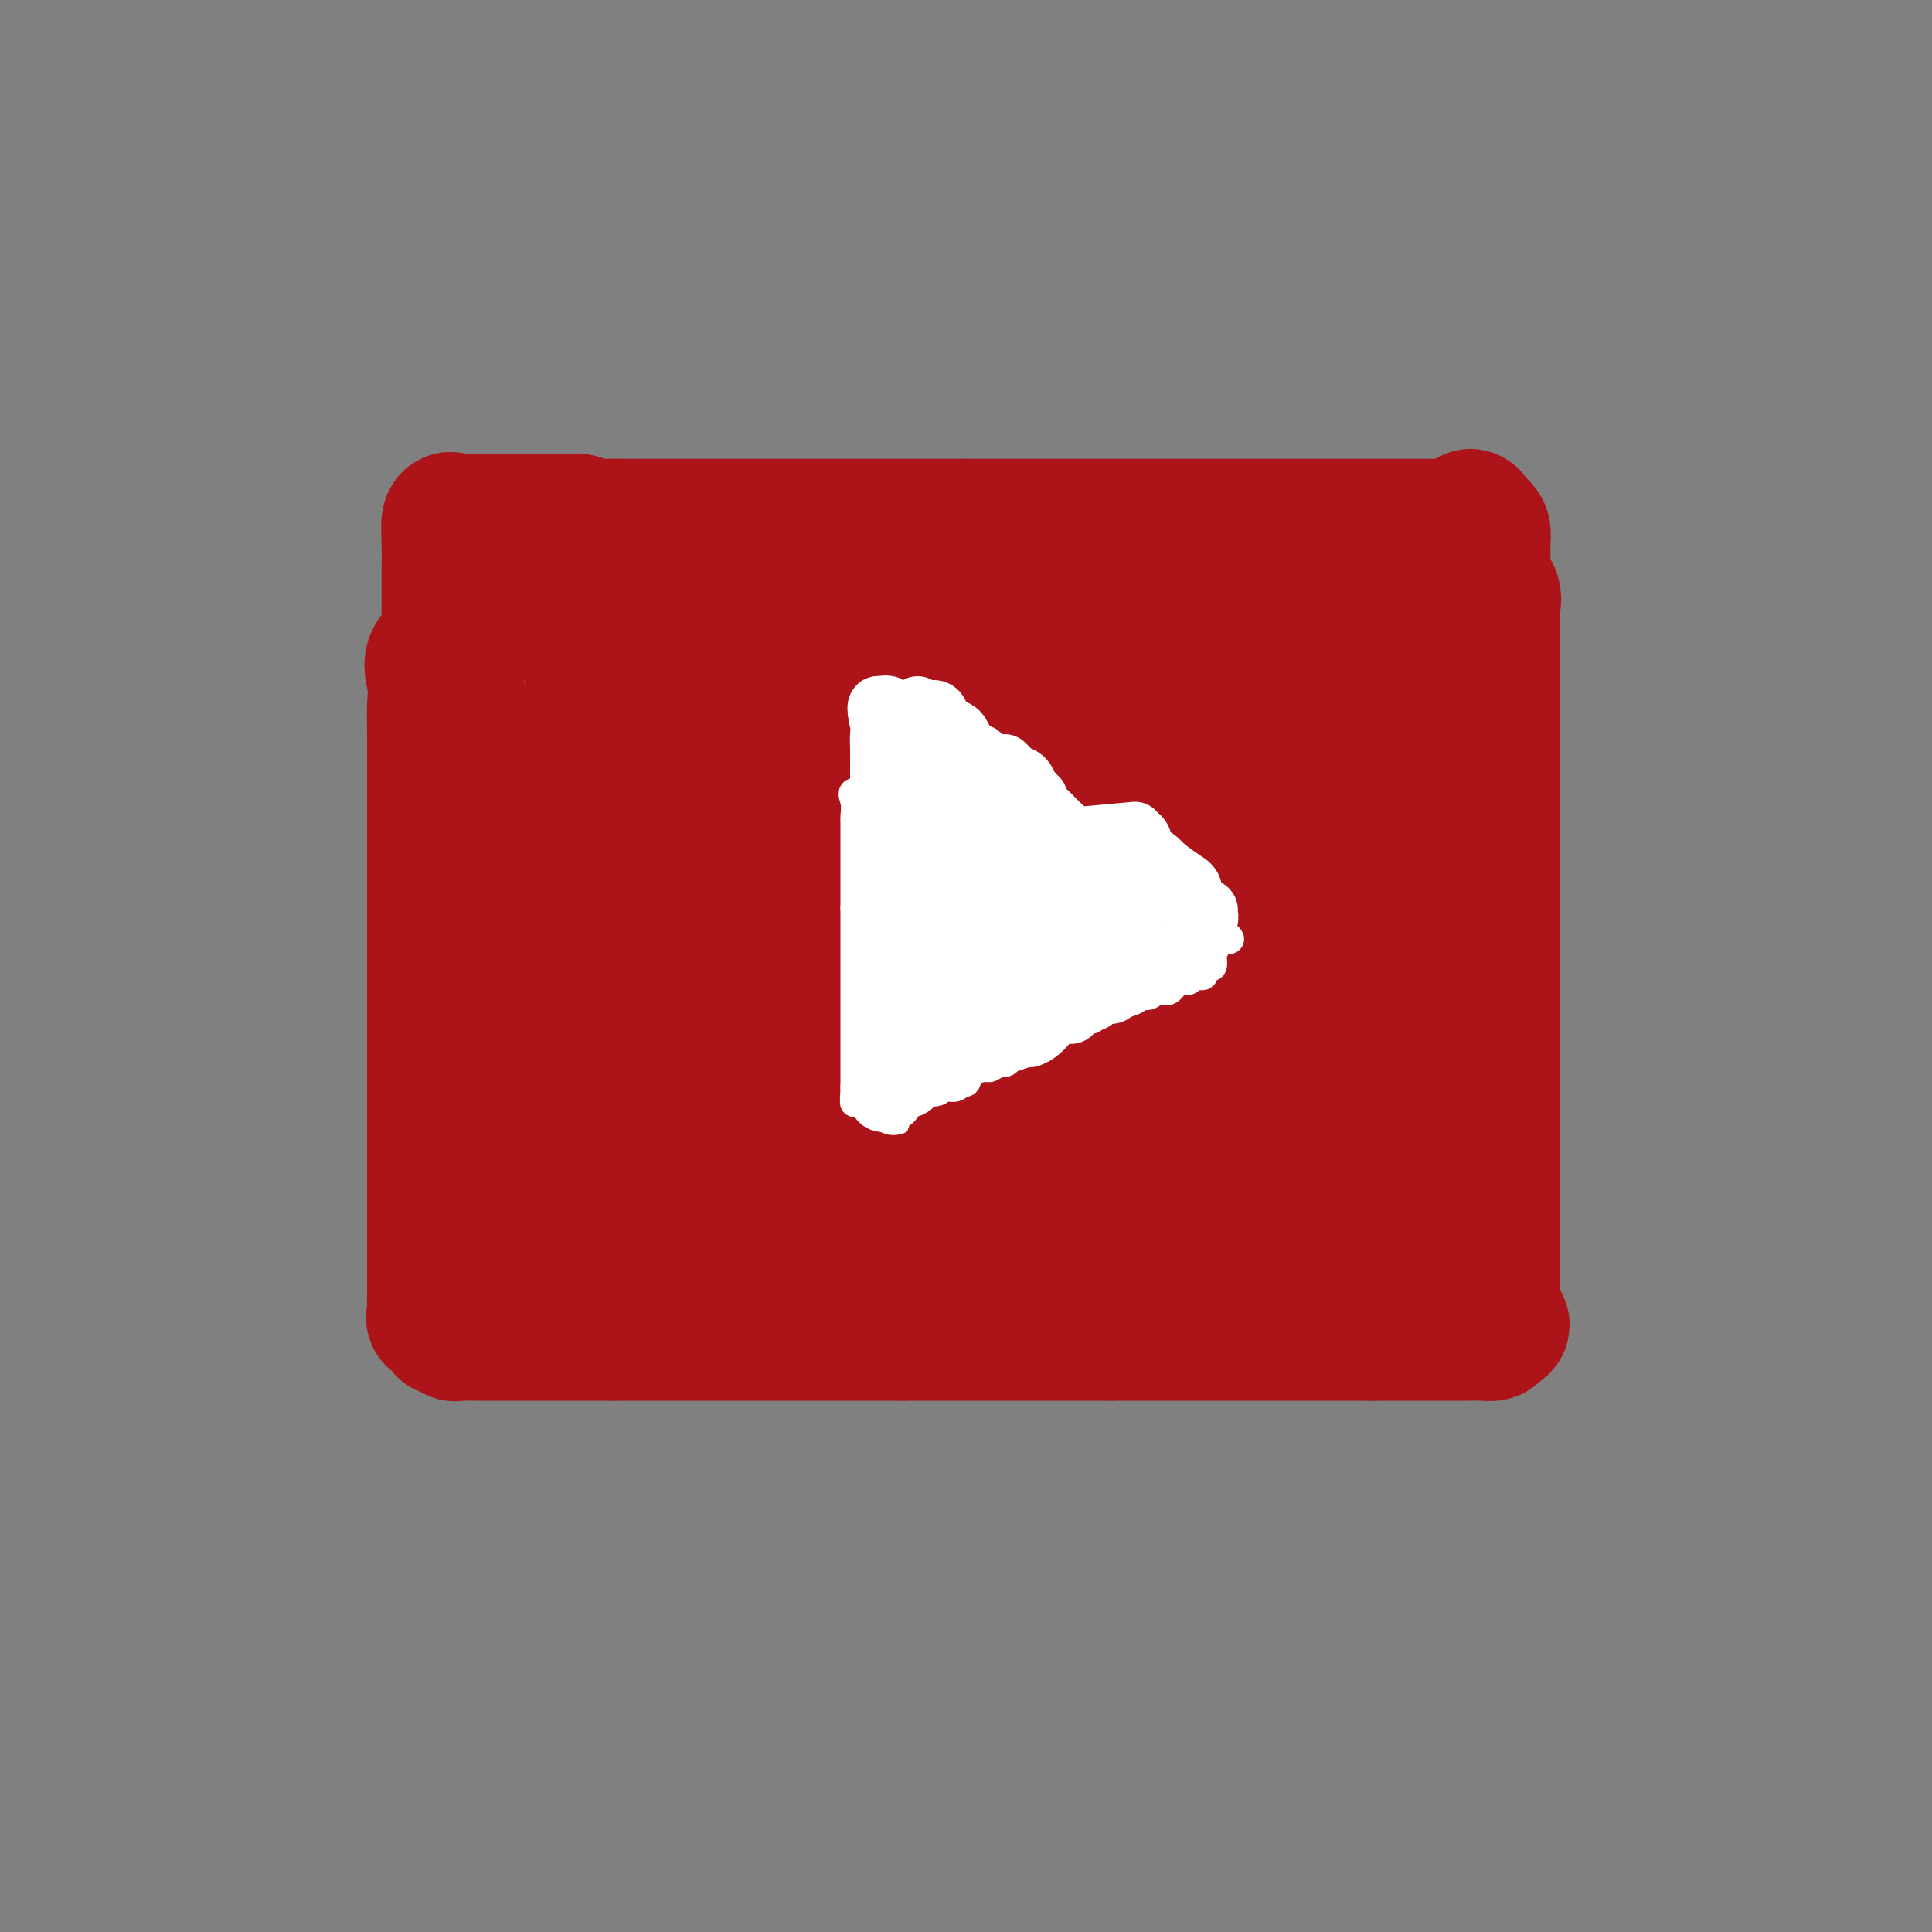 <svg viewBox='0 0 400 400' version='1.1' xmlns='http://www.w3.org/2000/svg' xmlns:xlink='http://www.w3.org/1999/xlink'><rect x="0" y="0" width="400" height="400" fill="#808080" stroke="none"/><g fill='none' stroke='#AD1419' stroke-width='28' stroke-linecap='round' stroke-linejoin='round'><path d='M97,133c-2.959,0.818 -5.917,1.635 -7,3c-1.083,1.365 -0.290,3.277 0,5c0.290,1.723 0.078,3.256 0,5c-0.078,1.744 -0.021,3.698 0,6c0.021,2.302 0.006,4.953 0,7c-0.006,2.047 -0.001,3.490 0,5c0.001,1.510 0.000,3.085 0,5c-0.000,1.915 -0.000,4.169 0,6c0.000,1.831 0.000,3.239 0,5c-0.000,1.761 -0.000,3.877 0,6c0.000,2.123 0.000,4.255 0,6c-0.000,1.745 -0.000,3.103 0,5c0.000,1.897 0.000,4.332 0,6c-0.000,1.668 -0.000,2.570 0,4c0.000,1.430 0.000,3.387 0,5c-0.000,1.613 -0.000,2.881 0,4c0.000,1.119 0.000,2.089 0,3c-0.000,0.911 -0.000,1.763 0,3c0.000,1.237 0.000,2.857 0,4c-0.000,1.143 -0.000,1.808 0,3c0.000,1.192 0.000,2.912 0,4c-0.000,1.088 -0.000,1.544 0,2'/><path d='M90,235c0.000,15.791 0.000,5.770 0,3c-0.000,-2.770 -0.000,1.712 0,4c0.000,2.288 0.000,2.384 0,3c-0.000,0.616 -0.000,1.753 0,3c0.000,1.247 0.000,2.602 0,4c-0.000,1.398 -0.000,2.837 0,4c0.000,1.163 0.000,2.050 0,3c-0.000,0.950 -0.000,1.964 0,3c0.000,1.036 0.001,2.094 0,3c-0.001,0.906 -0.002,1.659 0,2c0.002,0.341 0.008,0.271 0,1c-0.008,0.729 -0.031,2.256 0,3c0.031,0.744 0.116,0.706 0,1c-0.116,0.294 -0.434,0.920 0,1c0.434,0.080 1.620,-0.385 2,0c0.380,0.385 -0.047,1.620 0,2c0.047,0.380 0.569,-0.094 1,0c0.431,0.094 0.770,0.757 1,1c0.230,0.243 0.349,0.065 1,0c0.651,-0.065 1.832,-0.017 3,0c1.168,0.017 2.322,0.005 4,0c1.678,-0.005 3.882,-0.001 5,0c1.118,0.001 1.152,0.000 2,0c0.848,-0.000 2.510,-0.000 4,0c1.490,0.000 2.808,0.000 4,0c1.192,-0.000 2.258,-0.000 3,0c0.742,0.000 1.161,0.000 2,0c0.839,-0.000 2.097,-0.000 3,0c0.903,0.000 1.452,0.000 2,0'/><path d='M127,276c5.520,0.000 2.821,0.000 2,0c-0.821,0.000 0.237,0.000 1,0c0.763,0.000 1.229,0.000 2,0c0.771,0.000 1.845,0.000 3,0c1.155,0.000 2.391,0.000 3,0c0.609,-0.000 0.590,0.000 1,0c0.410,0.000 1.249,0.000 2,0c0.751,0.000 1.412,0.000 2,0c0.588,0.000 1.101,0.000 2,0c0.899,0.000 2.183,0.000 3,0c0.817,0.000 1.167,0.000 2,0c0.833,0.000 2.150,0.000 3,0c0.850,0.000 1.234,-0.000 2,0c0.766,0.000 1.914,0.000 3,0c1.086,0.000 2.111,0.000 3,0c0.889,0.000 1.643,0.000 2,0c0.357,0.000 0.317,0.000 1,0c0.683,0.000 2.088,0.000 3,0c0.912,0.000 1.329,0.000 2,0c0.671,0.000 1.595,0.000 2,0c0.405,0.000 0.293,0.000 1,0c0.707,0.000 2.235,0.000 3,0c0.765,0.000 0.769,0.000 1,0c0.231,0.000 0.691,0.000 1,0c0.309,0.000 0.468,0.000 1,0c0.532,0.000 1.437,0.000 2,0c0.563,0.000 0.783,0.000 1,0c0.217,0.000 0.429,0.000 1,0c0.571,0.000 1.500,0.000 2,0c0.500,0.000 0.571,0.000 1,0c0.429,0.000 1.214,0.000 2,0'/><path d='M187,276c9.688,0.000 3.909,0.000 2,0c-1.909,0.000 0.052,0.000 1,0c0.948,0.000 0.883,0.000 1,0c0.117,0.000 0.416,0.000 1,0c0.584,0.000 1.452,0.000 2,0c0.548,-0.000 0.777,0.000 1,0c0.223,0.000 0.440,0.000 1,0c0.560,0.000 1.463,0.000 2,0c0.537,0.000 0.707,0.000 1,0c0.293,0.000 0.707,0.000 1,0c0.293,0.000 0.463,0.000 1,0c0.537,0.000 1.439,0.000 2,0c0.561,0.000 0.781,-0.000 1,0c0.219,0.000 0.438,0.000 1,0c0.562,0.000 1.467,0.000 2,0c0.533,0.000 0.692,0.000 1,0c0.308,0.000 0.763,0.000 1,0c0.237,0.000 0.257,0.000 1,0c0.743,0.000 2.210,0.000 3,0c0.790,0.000 0.902,0.000 1,0c0.098,0.000 0.181,0.000 1,0c0.819,0.000 2.373,0.000 3,0c0.627,0.000 0.328,0.000 1,0c0.672,0.000 2.315,0.000 3,0c0.685,0.000 0.410,0.000 1,0c0.590,0.000 2.043,0.000 3,0c0.957,0.000 1.416,0.000 2,0c0.584,0.000 1.292,0.000 2,0'/><path d='M230,276c6.787,0.000 2.255,0.000 1,0c-1.255,0.000 0.766,0.000 2,0c1.234,0.000 1.679,0.000 2,0c0.321,0.000 0.518,0.000 1,0c0.482,0.000 1.251,0.000 2,0c0.749,-0.000 1.480,0.000 2,0c0.520,0.000 0.830,0.000 1,0c0.170,0.000 0.202,0.000 1,0c0.798,0.000 2.364,0.000 3,0c0.636,0.000 0.343,0.000 1,0c0.657,0.000 2.266,0.000 3,0c0.734,0.000 0.595,0.000 1,0c0.405,0.000 1.354,-0.000 3,0c1.646,0.000 3.988,0.000 5,0c1.012,0.000 0.694,0.000 1,0c0.306,0.000 1.238,0.000 2,0c0.762,0.000 1.355,0.000 2,0c0.645,0.000 1.342,0.000 2,0c0.658,0.000 1.278,0.000 2,0c0.722,0.000 1.545,0.000 2,0c0.455,0.000 0.542,0.000 1,0c0.458,0.000 1.286,0.000 2,0c0.714,0.000 1.312,0.000 2,0c0.688,0.000 1.466,0.000 2,0c0.534,0.000 0.826,0.000 1,0c0.174,0.000 0.232,0.000 1,0c0.768,0.000 2.247,0.000 3,0c0.753,0.000 0.780,0.000 1,0c0.220,0.000 0.634,0.000 1,0c0.366,0.000 0.683,0.000 1,0'/><path d='M284,276c8.755,0.000 3.641,0.000 2,0c-1.641,-0.000 0.190,-0.000 1,0c0.810,0.000 0.597,0.000 1,0c0.403,-0.000 1.421,-0.000 2,0c0.579,0.000 0.719,0.000 1,0c0.281,-0.000 0.703,-0.000 1,0c0.297,0.000 0.469,0.000 1,0c0.531,-0.000 1.422,-0.000 2,0c0.578,0.000 0.845,0.000 1,0c0.155,-0.000 0.198,-0.000 1,0c0.802,0.000 2.362,0.000 3,0c0.638,-0.000 0.355,-0.000 1,0c0.645,0.000 2.219,0.001 3,0c0.781,-0.001 0.770,-0.003 1,0c0.230,0.003 0.701,0.011 1,0c0.299,-0.011 0.427,-0.041 1,0c0.573,0.041 1.592,0.155 2,0c0.408,-0.155 0.204,-0.577 0,-1'/><path d='M309,275c3.868,-0.530 1.036,-1.356 0,-2c-1.036,-0.644 -0.278,-1.106 0,-2c0.278,-0.894 0.074,-2.220 0,-3c-0.074,-0.780 -0.020,-1.012 0,-2c0.020,-0.988 0.005,-2.730 0,-4c-0.005,-1.270 -0.001,-2.068 0,-3c0.001,-0.932 0.000,-1.997 0,-3c-0.000,-1.003 -0.000,-1.944 0,-3c0.000,-1.056 0.000,-2.226 0,-3c-0.000,-0.774 -0.000,-1.152 0,-2c0.000,-0.848 0.000,-2.167 0,-3c-0.000,-0.833 -0.000,-1.180 0,-2c0.000,-0.820 0.000,-2.111 0,-3c-0.000,-0.889 -0.000,-1.375 0,-2c0.000,-0.625 0.000,-1.388 0,-2c-0.000,-0.612 -0.000,-1.072 0,-2c0.000,-0.928 0.000,-2.325 0,-3c-0.000,-0.675 -0.000,-0.627 0,-1c0.000,-0.373 0.000,-1.168 0,-2c-0.000,-0.832 -0.000,-1.703 0,-3c0.000,-1.297 0.000,-3.022 0,-4c-0.000,-0.978 -0.000,-1.210 0,-2c0.000,-0.790 0.000,-2.138 0,-3c-0.000,-0.862 -0.000,-1.237 0,-2c0.000,-0.763 0.000,-1.916 0,-3c0.000,-1.084 0.000,-2.101 0,-3c0.000,-0.899 0.000,-1.680 0,-2c0.000,-0.320 0.000,-0.179 0,-1c0.000,-0.821 0.000,-2.606 0,-4c0.000,-1.394 0.000,-2.398 0,-3c0.000,-0.602 0.000,-0.801 0,-1'/><path d='M309,197c0.000,-12.706 0.000,-5.471 0,-3c0.000,2.471 0.000,0.178 0,-1c0.000,-1.178 0.000,-1.240 0,-2c0.000,-0.760 0.000,-2.216 0,-3c0.000,-0.784 0.000,-0.895 0,-1c0.000,-0.105 0.000,-0.203 0,-1c0.000,-0.797 0.000,-2.293 0,-3c0.000,-0.707 0.000,-0.626 0,-1c0.000,-0.374 0.000,-1.204 0,-2c-0.000,-0.796 0.000,-1.559 0,-2c0.000,-0.441 0.000,-0.560 0,-1c0.000,-0.440 0.000,-1.201 0,-2c0.000,-0.799 0.000,-1.637 0,-2c0.000,-0.363 0.000,-0.252 0,-1c0.000,-0.748 0.000,-2.354 0,-3c0.000,-0.646 0.000,-0.332 0,-1c0.000,-0.668 0.000,-2.320 0,-3c0.000,-0.680 0.000,-0.390 0,-1c0.000,-0.610 0.000,-2.121 0,-3c0.000,-0.879 0.000,-1.127 0,-2c0.000,-0.873 0.000,-2.371 0,-3c0.000,-0.629 0.000,-0.390 0,-1c0.000,-0.610 0.000,-2.071 0,-3c0.000,-0.929 0.000,-1.326 0,-2c0.000,-0.674 0.000,-1.623 0,-3c0.000,-1.377 0.000,-3.180 0,-4c0.000,-0.820 0.000,-0.656 0,-1c0.000,-0.344 0.000,-1.195 0,-2c0.000,-0.805 0.000,-1.563 0,-2c0.000,-0.437 0.000,-0.553 0,-1c0.000,-0.447 0.000,-1.223 0,-2'/><path d='M309,135c0.000,-9.952 0.000,-3.833 0,-2c-0.000,1.833 -0.001,-0.620 0,-2c0.001,-1.380 0.002,-1.687 0,-2c-0.002,-0.313 -0.008,-0.634 0,-1c0.008,-0.366 0.030,-0.779 0,-1c-0.030,-0.221 -0.113,-0.250 0,-1c0.113,-0.750 0.423,-2.222 0,-3c-0.423,-0.778 -1.577,-0.863 -2,-1c-0.423,-0.137 -0.113,-0.327 0,-1c0.113,-0.673 0.030,-1.828 0,-3c-0.030,-1.172 -0.007,-2.359 0,-3c0.007,-0.641 -0.001,-0.736 0,-1c0.001,-0.264 0.011,-0.698 0,-1c-0.011,-0.302 -0.044,-0.473 0,-1c0.044,-0.527 0.166,-1.411 0,-2c-0.166,-0.589 -0.619,-0.883 -1,-1c-0.381,-0.117 -0.691,-0.059 -1,0'/><path d='M305,109c-0.734,-4.022 -0.570,-1.078 -1,0c-0.430,1.078 -1.455,0.289 -2,0c-0.545,-0.289 -0.609,-0.077 -1,0c-0.391,0.077 -1.109,0.021 -2,0c-0.891,-0.021 -1.955,-0.006 -3,0c-1.045,0.006 -2.070,0.001 -3,0c-0.930,-0.001 -1.766,-0.000 -3,0c-1.234,0.000 -2.865,0.000 -4,0c-1.135,-0.000 -1.775,-0.000 -3,0c-1.225,0.000 -3.036,0.000 -4,0c-0.964,-0.000 -1.080,-0.000 -2,0c-0.920,0.000 -2.644,0.000 -4,0c-1.356,-0.000 -2.343,-0.000 -3,0c-0.657,0.000 -0.983,0.000 -2,0c-1.017,-0.000 -2.725,-0.000 -4,0c-1.275,0.000 -2.115,0.000 -3,0c-0.885,-0.000 -1.813,-0.000 -3,0c-1.187,0.000 -2.631,0.000 -4,0c-1.369,-0.000 -2.661,-0.000 -4,0c-1.339,0.000 -2.724,0.000 -4,0c-1.276,-0.000 -2.442,-0.000 -4,0c-1.558,0.000 -3.508,0.000 -5,0c-1.492,-0.000 -2.528,-0.000 -4,0c-1.472,0.000 -3.382,0.000 -5,0c-1.618,-0.000 -2.944,-0.000 -4,0c-1.056,0.000 -1.842,0.000 -3,0c-1.158,0.000 -2.689,0.000 -4,0c-1.311,0.000 -2.403,0.000 -4,0c-1.597,0.000 -3.699,0.000 -5,0c-1.301,0.000 -1.800,-0.000 -3,0c-1.200,0.000 -3.100,0.000 -5,0'/><path d='M200,109c-16.505,-0.000 -5.267,-0.000 -2,0c3.267,0.000 -1.436,0.000 -4,0c-2.564,-0.000 -2.989,-0.000 -4,0c-1.011,0.000 -2.609,0.000 -4,0c-1.391,-0.000 -2.575,-0.000 -4,0c-1.425,0.000 -3.090,0.000 -4,0c-0.910,-0.000 -1.065,-0.000 -2,0c-0.935,0.000 -2.651,0.000 -4,0c-1.349,-0.000 -2.332,-0.000 -3,0c-0.668,0.000 -1.020,0.000 -2,0c-0.980,-0.000 -2.586,-0.000 -4,0c-1.414,0.000 -2.636,0.000 -4,0c-1.364,-0.000 -2.871,-0.000 -4,0c-1.129,0.000 -1.879,0.000 -3,0c-1.121,-0.000 -2.612,-0.000 -4,0c-1.388,0.000 -2.674,0.000 -4,0c-1.326,-0.000 -2.694,-0.000 -4,0c-1.306,0.000 -2.551,0.001 -4,0c-1.449,-0.001 -3.102,-0.004 -4,0c-0.898,0.004 -1.042,0.015 -2,0c-0.958,-0.015 -2.731,-0.057 -4,0c-1.269,0.057 -2.035,0.211 -3,0c-0.965,-0.211 -2.128,-0.789 -3,-1c-0.872,-0.211 -1.451,-0.057 -2,0c-0.549,0.057 -1.068,0.015 -2,0c-0.932,-0.015 -2.277,-0.004 -3,0c-0.723,0.004 -0.824,0.001 -1,0c-0.176,-0.001 -0.429,-0.000 -1,0c-0.571,0.000 -1.461,0.000 -2,0c-0.539,-0.000 -0.725,-0.000 -1,0c-0.275,0.000 -0.637,0.000 -1,0'/><path d='M107,108c-15.014,-0.155 -6.050,-0.041 -3,0c3.050,0.041 0.187,0.011 -1,0c-1.187,-0.011 -0.698,-0.003 -1,0c-0.302,0.003 -1.394,0.000 -2,0c-0.606,-0.000 -0.725,0.001 -1,0c-0.275,-0.001 -0.704,-0.004 -1,0c-0.296,0.004 -0.457,0.016 -1,0c-0.543,-0.016 -1.466,-0.060 -2,0c-0.534,0.060 -0.679,0.224 -1,0c-0.321,-0.224 -0.818,-0.837 -1,0c-0.182,0.837 -0.049,3.124 0,5c0.049,1.876 0.013,3.341 0,5c-0.013,1.659 -0.003,3.513 0,5c0.003,1.487 -0.000,2.608 0,4c0.000,1.392 0.004,3.054 0,4c-0.004,0.946 -0.015,1.177 0,2c0.015,0.823 0.056,2.237 0,3c-0.056,0.763 -0.207,0.876 0,1c0.207,0.124 0.774,0.260 1,1c0.226,0.740 0.113,2.085 0,3c-0.113,0.915 -0.226,1.400 0,2c0.226,0.600 0.793,1.316 1,2c0.207,0.684 0.056,1.338 0,2c-0.056,0.662 -0.016,1.332 0,2c0.016,0.668 0.008,1.334 0,2'/><path d='M95,151c0.603,7.103 1.612,3.360 2,3c0.388,-0.360 0.156,2.661 0,4c-0.156,1.339 -0.235,0.995 0,2c0.235,1.005 0.785,3.360 1,5c0.215,1.640 0.096,2.567 0,4c-0.096,1.433 -0.169,3.372 0,5c0.169,1.628 0.581,2.945 1,5c0.419,2.055 0.844,4.849 1,7c0.156,2.151 0.042,3.659 0,6c-0.042,2.341 -0.011,5.513 0,8c0.011,2.487 0.001,4.287 0,6c-0.001,1.713 0.008,3.338 0,5c-0.008,1.662 -0.031,3.359 0,5c0.031,1.641 0.117,3.225 0,5c-0.117,1.775 -0.438,3.741 0,5c0.438,1.259 1.633,1.811 2,3c0.367,1.189 -0.094,3.014 0,4c0.094,0.986 0.744,1.131 1,2c0.256,0.869 0.120,2.460 0,4c-0.120,1.540 -0.222,3.027 0,4c0.222,0.973 0.767,1.430 1,2c0.233,0.570 0.152,1.253 0,2c-0.152,0.747 -0.377,1.558 0,2c0.377,0.442 1.356,0.517 2,1c0.644,0.483 0.951,1.375 1,2c0.049,0.625 -0.162,0.982 0,1c0.162,0.018 0.698,-0.303 1,0c0.302,0.303 0.372,1.229 1,0c0.628,-1.229 1.814,-4.615 3,-8'/><path d='M112,245c0.899,-3.787 0.647,-9.256 1,-15c0.353,-5.744 1.313,-11.765 2,-18c0.687,-6.235 1.102,-12.684 2,-19c0.898,-6.316 2.279,-12.498 3,-18c0.721,-5.502 0.782,-10.322 1,-15c0.218,-4.678 0.594,-9.213 1,-13c0.406,-3.787 0.841,-6.825 1,-10c0.159,-3.175 0.043,-6.488 0,-9c-0.043,-2.512 -0.011,-4.224 0,-6c0.011,-1.776 0.003,-3.617 0,-5c-0.003,-1.383 -0.001,-2.307 0,-3c0.001,-0.693 0.002,-1.156 0,-1c-0.002,0.156 -0.008,0.931 0,2c0.008,1.069 0.029,2.432 0,3c-0.029,0.568 -0.109,0.341 0,1c0.109,0.659 0.407,2.202 0,3c-0.407,0.798 -1.521,0.849 -2,1c-0.479,0.151 -0.325,0.402 -1,1c-0.675,0.598 -2.181,1.542 -3,2c-0.819,0.458 -0.951,0.431 -1,0c-0.049,-0.431 -0.014,-1.266 1,-2c1.014,-0.734 3.007,-1.367 5,-2'/><path d='M122,122c1.691,-1.254 3.418,-2.389 5,-3c1.582,-0.611 3.020,-0.700 5,-1c1.980,-0.300 4.502,-0.813 6,-1c1.498,-0.187 1.970,-0.050 3,0c1.030,0.050 2.617,0.012 4,0c1.383,-0.012 2.562,0.001 3,0c0.438,-0.001 0.136,-0.015 1,0c0.864,0.015 2.895,0.060 4,0c1.105,-0.060 1.284,-0.226 2,0c0.716,0.226 1.970,0.843 4,1c2.030,0.157 4.837,-0.148 7,0c2.163,0.148 3.683,0.748 6,1c2.317,0.252 5.433,0.158 8,0c2.567,-0.158 4.586,-0.378 7,0c2.414,0.378 5.223,1.356 8,2c2.777,0.644 5.523,0.956 8,1c2.477,0.044 4.685,-0.181 7,0c2.315,0.181 4.738,0.766 7,1c2.262,0.234 4.362,0.115 6,0c1.638,-0.115 2.815,-0.227 5,0c2.185,0.227 5.379,0.793 7,1c1.621,0.207 1.669,0.055 3,0c1.331,-0.055 3.946,-0.015 6,0c2.054,0.015 3.547,0.004 5,0c1.453,-0.004 2.866,-0.001 4,0c1.134,0.001 1.988,0.000 3,0c1.012,-0.000 2.180,-0.000 3,0c0.820,0.000 1.292,0.000 2,0c0.708,-0.000 1.652,-0.000 3,0c1.348,0.000 3.099,0.000 4,0c0.901,-0.000 0.950,-0.000 1,0'/><path d='M269,124c18.533,1.083 6.864,0.290 3,0c-3.864,-0.290 0.077,-0.077 2,0c1.923,0.077 1.828,0.019 2,0c0.172,-0.019 0.609,0.001 1,0c0.391,-0.001 0.734,-0.024 1,0c0.266,0.024 0.454,0.094 1,0c0.546,-0.094 1.451,-0.352 2,0c0.549,0.352 0.743,1.314 1,2c0.257,0.686 0.577,1.096 1,2c0.423,0.904 0.951,2.303 1,4c0.049,1.697 -0.379,3.693 0,6c0.379,2.307 1.565,4.924 2,7c0.435,2.076 0.120,3.611 0,6c-0.120,2.389 -0.046,5.632 0,8c0.046,2.368 0.065,3.862 0,6c-0.065,2.138 -0.214,4.920 0,7c0.214,2.080 0.789,3.458 1,5c0.211,1.542 0.056,3.247 0,5c-0.056,1.753 -0.013,3.553 0,5c0.013,1.447 -0.003,2.542 0,4c0.003,1.458 0.024,3.279 0,5c-0.024,1.721 -0.095,3.343 0,5c0.095,1.657 0.355,3.349 1,5c0.645,1.651 1.675,3.261 2,5c0.325,1.739 -0.057,3.605 0,5c0.057,1.395 0.551,2.317 1,3c0.449,0.683 0.852,1.128 1,2c0.148,0.872 0.040,2.172 0,3c-0.040,0.828 -0.011,1.184 0,2c0.011,0.816 0.003,2.090 0,3c-0.003,0.910 -0.002,1.455 0,2'/><path d='M292,231c0.769,5.268 0.192,3.439 0,3c-0.192,-0.439 0.001,0.514 0,1c-0.001,0.486 -0.198,0.506 0,1c0.198,0.494 0.790,1.461 0,2c-0.790,0.539 -2.963,0.652 -4,1c-1.037,0.348 -0.940,0.933 -2,1c-1.060,0.067 -3.278,-0.385 -5,0c-1.722,0.385 -2.949,1.608 -5,2c-2.051,0.392 -4.924,-0.045 -7,0c-2.076,0.045 -3.353,0.572 -5,1c-1.647,0.428 -3.664,0.756 -6,1c-2.336,0.244 -4.991,0.406 -7,1c-2.009,0.594 -3.373,1.622 -5,2c-1.627,0.378 -3.519,0.105 -5,0c-1.481,-0.105 -2.553,-0.042 -4,0c-1.447,0.042 -3.271,0.064 -5,0c-1.729,-0.064 -3.365,-0.214 -5,0c-1.635,0.214 -3.271,0.793 -5,1c-1.729,0.207 -3.553,0.041 -5,0c-1.447,-0.041 -2.517,0.041 -4,0c-1.483,-0.041 -3.378,-0.207 -5,0c-1.622,0.207 -2.970,0.788 -5,1c-2.030,0.212 -4.743,0.057 -7,0c-2.257,-0.057 -4.059,-0.015 -6,0c-1.941,0.015 -4.020,0.004 -6,0c-1.980,-0.004 -3.862,-0.001 -6,0c-2.138,0.001 -4.532,0.000 -7,0c-2.468,-0.000 -5.011,-0.000 -7,0c-1.989,0.000 -3.426,0.000 -5,0c-1.574,-0.000 -3.287,-0.000 -5,0'/><path d='M154,249c-14.917,0.310 -6.208,0.084 -4,0c2.208,-0.084 -2.084,-0.025 -4,0c-1.916,0.025 -1.457,0.017 -2,0c-0.543,-0.017 -2.089,-0.041 -3,0c-0.911,0.041 -1.188,0.148 -2,0c-0.812,-0.148 -2.158,-0.550 -3,-1c-0.842,-0.450 -1.181,-0.949 -2,-1c-0.819,-0.051 -2.118,0.344 -3,0c-0.882,-0.344 -1.347,-1.428 -2,-2c-0.653,-0.572 -1.496,-0.633 -2,-1c-0.504,-0.367 -0.671,-1.040 -1,-2c-0.329,-0.960 -0.819,-2.207 -1,-4c-0.181,-1.793 -0.052,-4.133 0,-7c0.052,-2.867 0.028,-6.262 0,-9c-0.028,-2.738 -0.059,-4.819 0,-8c0.059,-3.181 0.209,-7.461 1,-11c0.791,-3.539 2.225,-6.335 3,-9c0.775,-2.665 0.891,-5.198 1,-8c0.109,-2.802 0.209,-5.872 1,-9c0.791,-3.128 2.271,-6.314 3,-9c0.729,-2.686 0.707,-4.872 1,-7c0.293,-2.128 0.903,-4.198 1,-6c0.097,-1.802 -0.318,-3.335 0,-5c0.318,-1.665 1.369,-3.462 2,-5c0.631,-1.538 0.843,-2.819 1,-4c0.157,-1.181 0.260,-2.263 1,-3c0.740,-0.737 2.118,-1.128 3,-2c0.882,-0.872 1.267,-2.223 2,-3c0.733,-0.777 1.813,-0.978 3,-1c1.187,-0.022 2.482,0.137 4,0c1.518,-0.137 3.259,-0.568 5,-1'/><path d='M157,131c3.063,-0.200 4.721,0.300 7,0c2.279,-0.300 5.178,-1.401 8,-2c2.822,-0.599 5.567,-0.697 8,-1c2.433,-0.303 4.552,-0.810 7,-1c2.448,-0.190 5.224,-0.064 8,0c2.776,0.064 5.553,0.064 8,0c2.447,-0.064 4.563,-0.193 7,0c2.437,0.193 5.194,0.710 8,1c2.806,0.290 5.662,0.355 8,1c2.338,0.645 4.158,1.872 6,3c1.842,1.128 3.707,2.159 6,3c2.293,0.841 5.015,1.493 7,2c1.985,0.507 3.233,0.868 5,1c1.767,0.132 4.054,0.035 6,0c1.946,-0.035 3.550,-0.009 5,0c1.450,0.009 2.744,-0.000 4,0c1.256,0.000 2.474,0.010 3,0c0.526,-0.010 0.360,-0.041 1,0c0.640,0.041 2.085,0.154 3,2c0.915,1.846 1.300,5.424 2,10c0.700,4.576 1.715,10.149 3,16c1.285,5.851 2.841,11.981 4,18c1.159,6.019 1.920,11.926 3,18c1.080,6.074 2.477,12.313 3,17c0.523,4.687 0.171,7.820 0,11c-0.171,3.180 -0.163,6.407 0,9c0.163,2.593 0.480,4.551 1,6c0.520,1.449 1.242,2.388 2,3c0.758,0.612 1.550,0.895 2,1c0.450,0.105 0.557,0.030 1,0c0.443,-0.030 1.221,-0.015 2,0'/><path d='M295,249c1.280,0.684 0.980,0.393 1,0c0.020,-0.393 0.359,-0.890 1,-1c0.641,-0.110 1.584,0.167 2,0c0.416,-0.167 0.304,-0.776 0,-1c-0.304,-0.224 -0.800,-0.062 -2,0c-1.200,0.062 -3.106,0.024 -5,0c-1.894,-0.024 -3.778,-0.033 -6,0c-2.222,0.033 -4.781,0.108 -7,0c-2.219,-0.108 -4.096,-0.398 -6,0c-1.904,0.398 -3.835,1.484 -6,2c-2.165,0.516 -4.563,0.463 -6,1c-1.437,0.537 -1.913,1.664 -3,2c-1.087,0.336 -2.785,-0.121 -4,0c-1.215,0.121 -1.946,0.818 -3,1c-1.054,0.182 -2.431,-0.151 -4,0c-1.569,0.151 -3.330,0.787 -5,1c-1.670,0.213 -3.250,0.002 -5,0c-1.750,-0.002 -3.669,0.203 -6,0c-2.331,-0.203 -5.075,-0.816 -8,-1c-2.925,-0.184 -6.033,0.060 -9,0c-2.967,-0.060 -5.793,-0.422 -9,-1c-3.207,-0.578 -6.795,-1.370 -10,-2c-3.205,-0.630 -6.025,-1.097 -9,-1c-2.975,0.097 -6.104,0.758 -9,1c-2.896,0.242 -5.560,0.065 -8,0c-2.440,-0.065 -4.657,-0.017 -7,0c-2.343,0.017 -4.812,0.005 -7,0c-2.188,-0.005 -4.094,-0.002 -6,0'/><path d='M149,250c-6.681,0.566 -4.884,1.480 -5,2c-0.116,0.520 -2.147,0.647 -4,1c-1.853,0.353 -3.529,0.931 -5,1c-1.471,0.069 -2.737,-0.370 -4,0c-1.263,0.370 -2.523,1.549 -4,2c-1.477,0.451 -3.172,0.172 -4,0c-0.828,-0.172 -0.788,-0.238 -1,0c-0.212,0.238 -0.677,0.780 -1,0c-0.323,-0.780 -0.505,-2.881 1,-6c1.505,-3.119 4.698,-7.256 7,-12c2.302,-4.744 3.714,-10.095 6,-16c2.286,-5.905 5.446,-12.365 8,-19c2.554,-6.635 4.502,-13.444 7,-20c2.498,-6.556 5.546,-12.859 8,-19c2.454,-6.141 4.314,-12.121 6,-17c1.686,-4.879 3.200,-8.658 4,-11c0.800,-2.342 0.888,-3.248 1,-4c0.112,-0.752 0.249,-1.352 -1,1c-1.249,2.352 -3.883,7.654 -6,14c-2.117,6.346 -3.717,13.734 -5,22c-1.283,8.266 -2.249,17.410 -3,25c-0.751,7.590 -1.287,13.625 -2,18c-0.713,4.375 -1.604,7.090 -2,7c-0.396,-0.090 -0.299,-2.986 0,-7c0.299,-4.014 0.800,-9.147 2,-15c1.200,-5.853 3.100,-12.427 5,-19'/><path d='M157,178c2.128,-9.588 3.946,-13.057 5,-17c1.054,-3.943 1.342,-8.361 2,-11c0.658,-2.639 1.686,-3.500 2,-4c0.314,-0.500 -0.085,-0.638 0,-1c0.085,-0.362 0.653,-0.948 0,2c-0.653,2.948 -2.528,9.429 -4,17c-1.472,7.571 -2.540,16.231 -3,24c-0.460,7.769 -0.310,14.648 0,20c0.310,5.352 0.781,9.179 2,11c1.219,1.821 3.185,1.636 5,2c1.815,0.364 3.478,1.277 6,0c2.522,-1.277 5.904,-4.743 9,-10c3.096,-5.257 5.906,-12.306 9,-19c3.094,-6.694 6.471,-13.033 9,-20c2.529,-6.967 4.209,-14.563 5,-20c0.791,-5.437 0.694,-8.716 1,-10c0.306,-1.284 1.016,-0.572 -1,0c-2.016,0.572 -6.759,1.006 -12,5c-5.241,3.994 -10.979,11.549 -16,18c-5.021,6.451 -9.323,11.798 -13,18c-3.677,6.202 -6.729,13.260 -8,19c-1.271,5.740 -0.763,10.164 -1,13c-0.237,2.836 -1.220,4.086 1,5c2.220,0.914 7.643,1.492 13,2c5.357,0.508 10.649,0.947 16,0c5.351,-0.947 10.760,-3.280 15,-6c4.240,-2.720 7.310,-5.828 10,-11c2.690,-5.172 4.999,-12.407 6,-18c1.001,-5.593 0.692,-9.544 0,-14c-0.692,-4.456 -1.769,-9.416 -5,-13c-3.231,-3.584 -8.615,-5.792 -14,-8'/><path d='M196,152c-5.532,-1.184 -12.360,-0.145 -18,3c-5.640,3.145 -10.090,8.395 -14,14c-3.910,5.605 -7.281,11.565 -9,18c-1.719,6.435 -1.787,13.344 -2,19c-0.213,5.656 -0.570,10.057 0,14c0.570,3.943 2.067,7.426 6,10c3.933,2.574 10.300,4.239 16,5c5.700,0.761 10.731,0.618 15,0c4.269,-0.618 7.777,-1.712 11,-5c3.223,-3.288 6.162,-8.771 8,-14c1.838,-5.229 2.574,-10.204 3,-15c0.426,-4.796 0.541,-9.413 -2,-13c-2.541,-3.587 -7.737,-6.142 -14,-8c-6.263,-1.858 -13.594,-3.017 -21,-1c-7.406,2.017 -14.887,7.212 -21,13c-6.113,5.788 -10.858,12.169 -13,18c-2.142,5.831 -1.682,11.113 -2,16c-0.318,4.887 -1.415,9.378 0,12c1.415,2.622 5.340,3.374 10,4c4.660,0.626 10.054,1.127 15,0c4.946,-1.127 9.442,-3.883 14,-8c4.558,-4.117 9.177,-9.594 12,-15c2.823,-5.406 3.851,-10.739 5,-16c1.149,-5.261 2.421,-10.450 3,-15c0.579,-4.550 0.465,-8.462 0,-11c-0.465,-2.538 -1.282,-3.701 -3,-4c-1.718,-0.299 -4.339,0.265 -6,4c-1.661,3.735 -2.363,10.640 -3,17c-0.637,6.360 -1.210,12.174 0,17c1.210,4.826 4.203,8.665 8,11c3.797,2.335 8.399,3.168 13,4'/><path d='M207,226c4.091,0.958 7.818,1.352 12,-1c4.182,-2.352 8.818,-7.450 12,-13c3.182,-5.550 4.911,-11.551 7,-18c2.089,-6.449 4.538,-13.345 6,-20c1.462,-6.655 1.938,-13.069 1,-19c-0.938,-5.931 -3.291,-11.380 -7,-14c-3.709,-2.620 -8.773,-2.411 -14,-1c-5.227,1.411 -10.618,4.025 -15,9c-4.382,4.975 -7.757,12.310 -10,19c-2.243,6.690 -3.355,12.736 -4,19c-0.645,6.264 -0.824,12.744 0,18c0.824,5.256 2.650,9.286 6,11c3.350,1.714 8.224,1.113 13,1c4.776,-0.113 9.455,0.261 14,-2c4.545,-2.261 8.958,-7.156 13,-13c4.042,-5.844 7.714,-12.636 10,-19c2.286,-6.364 3.187,-12.301 4,-17c0.813,-4.699 1.540,-8.159 1,-11c-0.540,-2.841 -2.347,-5.062 -6,-6c-3.653,-0.938 -9.153,-0.595 -15,3c-5.847,3.595 -12.042,10.440 -16,17c-3.958,6.560 -5.680,12.834 -7,19c-1.320,6.166 -2.238,12.225 -3,18c-0.762,5.775 -1.368,11.266 0,15c1.368,3.734 4.710,5.712 9,7c4.290,1.288 9.529,1.886 15,1c5.471,-0.886 11.176,-3.257 16,-7c4.824,-3.743 8.767,-8.859 12,-14c3.233,-5.141 5.755,-10.307 7,-16c1.245,-5.693 1.213,-11.912 1,-18c-0.213,-6.088 -0.606,-12.044 -1,-18'/><path d='M268,156c-1.496,-7.412 -5.238,-7.943 -10,-9c-4.762,-1.057 -10.546,-2.642 -16,0c-5.454,2.642 -10.578,9.510 -14,16c-3.422,6.490 -5.141,12.603 -6,19c-0.859,6.397 -0.856,13.079 -1,19c-0.144,5.921 -0.433,11.083 1,15c1.433,3.917 4.589,6.590 8,8c3.411,1.410 7.079,1.558 11,2c3.921,0.442 8.097,1.176 12,-1c3.903,-2.176 7.533,-7.264 11,-13c3.467,-5.736 6.770,-12.120 9,-18c2.230,-5.880 3.385,-11.254 4,-16c0.615,-4.746 0.689,-8.863 0,-12c-0.689,-3.137 -2.141,-5.294 -5,-6c-2.859,-0.706 -7.123,0.038 -11,3c-3.877,2.962 -7.366,8.143 -10,15c-2.634,6.857 -4.415,15.391 -5,23c-0.585,7.609 0.024,14.293 0,20c-0.024,5.707 -0.681,10.435 0,14c0.681,3.565 2.702,5.965 5,7c2.298,1.035 4.874,0.704 8,1c3.126,0.296 6.801,1.217 10,0c3.199,-1.217 5.922,-4.574 8,-8c2.078,-3.426 3.511,-6.922 4,-11c0.489,-4.078 0.033,-8.737 0,-12c-0.033,-3.263 0.355,-5.130 0,-6c-0.355,-0.870 -1.454,-0.741 -3,-1c-1.546,-0.259 -3.538,-0.904 -5,0c-1.462,0.904 -2.394,3.359 -3,6c-0.606,2.641 -0.888,5.469 -1,8c-0.112,2.531 -0.056,4.766 0,7'/><path d='M269,226c-0.742,4.709 -0.596,5.983 0,7c0.596,1.017 1.641,1.779 3,3c1.359,1.221 3.032,2.901 4,4c0.968,1.099 1.233,1.617 2,2c0.767,0.383 2.038,0.631 3,1c0.962,0.369 1.617,0.859 2,1c0.383,0.141 0.495,-0.066 1,0c0.505,0.066 1.403,0.406 2,1c0.597,0.594 0.892,1.442 1,2c0.108,0.558 0.028,0.826 0,1c-0.028,0.174 -0.004,0.256 0,1c0.004,0.744 -0.011,2.151 0,3c0.011,0.849 0.047,1.140 0,2c-0.047,0.860 -0.179,2.291 -1,3c-0.821,0.709 -2.333,0.698 -4,1c-1.667,0.302 -3.489,0.918 -5,1c-1.511,0.082 -2.709,-0.368 -4,0c-1.291,0.368 -2.673,1.556 -4,2c-1.327,0.444 -2.597,0.144 -4,0c-1.403,-0.144 -2.937,-0.132 -4,0c-1.063,0.132 -1.655,0.385 -2,0c-0.345,-0.385 -0.445,-1.409 -1,-2c-0.555,-0.591 -1.566,-0.750 -2,-1c-0.434,-0.250 -0.292,-0.593 0,-1c0.292,-0.407 0.732,-0.879 3,0c2.268,0.879 6.362,3.108 8,4c1.638,0.892 0.819,0.446 0,0'/></g>
<g fill='none' stroke='#FFFFFF' stroke-width='6' stroke-linecap='round' stroke-linejoin='round'><path d='M182,165c-2.113,-0.560 -4.226,-1.120 -5,-1c-0.774,0.120 -0.207,0.919 0,2c0.207,1.081 0.056,2.444 0,3c-0.056,0.556 -0.015,0.306 0,1c0.015,0.694 0.004,2.330 0,3c-0.004,0.670 -0.001,0.372 0,1c0.001,0.628 0.000,2.182 0,3c-0.000,0.818 -0.000,0.900 0,1c0.000,0.100 0.000,0.219 0,1c-0.000,0.781 -0.000,2.223 0,3c0.000,0.777 0.000,0.889 0,1c-0.000,0.111 -0.000,0.222 0,1c0.000,0.778 0.000,2.222 0,3c-0.000,0.778 -0.000,0.889 0,1'/><path d='M177,188c0.000,4.336 0.000,3.176 0,3c0.000,-0.176 0.000,0.633 0,1c0.000,0.367 0.000,0.291 0,1c0.000,0.709 -0.000,2.201 0,3c0.000,0.799 0.000,0.904 0,1c-0.000,0.096 0.000,0.183 0,1c0.000,0.817 0.000,2.366 0,3c0.000,0.634 -0.000,0.354 0,1c0.000,0.646 0.000,2.218 0,3c0.000,0.782 0.000,0.773 0,1c0.000,0.227 0.000,0.690 0,1c0.000,0.310 0.000,0.468 0,1c0.000,0.532 0.000,1.438 0,2c0.000,0.562 0.000,0.781 0,1c0.000,0.219 0.000,0.439 0,1c0.000,0.561 0.000,1.464 0,2c0.000,0.536 0.000,0.707 0,1c0.000,0.293 0.000,0.709 0,1c0.000,0.291 0.000,0.458 0,1c0.000,0.542 0.000,1.458 0,2c0.000,0.542 0.000,0.709 0,1c0.000,0.291 0.000,0.707 0,1c0.000,0.293 0.000,0.464 0,1c0.000,0.536 0.000,1.439 0,2c0.000,0.561 0.000,0.781 0,1'/><path d='M177,225c-0.060,5.952 -0.208,2.333 0,1c0.208,-1.333 0.774,-0.381 1,0c0.226,0.381 0.113,0.190 0,0'/><path d='M195,156c-4.398,-1.923 -8.797,-3.846 -10,-4c-1.203,-0.154 0.789,1.460 2,2c1.211,0.540 1.639,0.007 2,0c0.361,-0.007 0.653,0.514 1,1c0.347,0.486 0.747,0.939 1,1c0.253,0.061 0.358,-0.268 1,0c0.642,0.268 1.821,1.134 3,2'/><path d='M195,158c1.665,0.928 0.826,0.248 1,0c0.174,-0.248 1.360,-0.063 2,0c0.640,0.063 0.735,0.003 1,0c0.265,-0.003 0.700,0.052 1,0c0.300,-0.052 0.465,-0.211 1,0c0.535,0.211 1.438,0.792 2,1c0.562,0.208 0.781,0.043 1,0c0.219,-0.043 0.439,0.035 1,0c0.561,-0.035 1.465,-0.182 2,0c0.535,0.182 0.703,0.694 1,1c0.297,0.306 0.725,0.407 1,1c0.275,0.593 0.399,1.678 1,2c0.601,0.322 1.680,-0.120 2,0c0.320,0.120 -0.120,0.801 0,1c0.120,0.199 0.801,-0.082 1,0c0.199,0.082 -0.082,0.529 0,1c0.082,0.471 0.529,0.967 1,1c0.471,0.033 0.967,-0.396 1,0c0.033,0.396 -0.395,1.615 0,2c0.395,0.385 1.615,-0.066 2,0c0.385,0.066 -0.066,0.649 0,1c0.066,0.351 0.648,0.472 1,1c0.352,0.528 0.476,1.465 1,2c0.524,0.535 1.450,0.669 2,1c0.550,0.331 0.725,0.858 1,1c0.275,0.142 0.650,-0.102 1,0c0.350,0.102 0.675,0.551 1,1'/><path d='M224,175c3.031,2.371 2.107,0.298 2,0c-0.107,-0.298 0.601,1.178 1,2c0.399,0.822 0.487,0.989 1,1c0.513,0.011 1.451,-0.133 2,0c0.549,0.133 0.710,0.542 1,1c0.290,0.458 0.708,0.964 1,1c0.292,0.036 0.459,-0.398 1,0c0.541,0.398 1.458,1.628 2,2c0.542,0.372 0.709,-0.113 1,0c0.291,0.113 0.707,0.823 1,1c0.293,0.177 0.463,-0.177 1,0c0.537,0.177 1.439,0.887 2,1c0.561,0.113 0.780,-0.372 1,0c0.220,0.372 0.441,1.601 1,2c0.559,0.399 1.454,-0.033 2,0c0.546,0.033 0.741,0.531 1,1c0.259,0.469 0.581,0.908 1,1c0.419,0.092 0.935,-0.164 1,0c0.065,0.164 -0.321,0.748 0,1c0.321,0.252 1.347,0.172 2,0c0.653,-0.172 0.931,-0.435 1,0c0.069,0.435 -0.073,1.570 0,2c0.073,0.430 0.360,0.157 1,0c0.640,-0.157 1.634,-0.196 2,0c0.366,0.196 0.105,0.627 0,1c-0.105,0.373 -0.052,0.686 0,1'/><path d='M253,193c3.990,2.837 -0.534,0.931 -3,1c-2.466,0.069 -2.872,2.113 -4,3c-1.128,0.887 -2.978,0.618 -4,1c-1.022,0.382 -1.218,1.415 -2,2c-0.782,0.585 -2.152,0.721 -3,1c-0.848,0.279 -1.176,0.701 -2,1c-0.824,0.299 -2.144,0.475 -3,1c-0.856,0.525 -1.249,1.399 -2,2c-0.751,0.601 -1.859,0.930 -3,1c-1.141,0.070 -2.316,-0.118 -3,0c-0.684,0.118 -0.878,0.543 -2,1c-1.122,0.457 -3.173,0.946 -4,1c-0.827,0.054 -0.429,-0.326 -1,0c-0.571,0.326 -2.111,1.359 -3,2c-0.889,0.641 -1.128,0.890 -2,1c-0.872,0.110 -2.378,0.080 -3,0c-0.622,-0.080 -0.359,-0.210 -1,0c-0.641,0.210 -2.185,0.760 -3,1c-0.815,0.240 -0.900,0.168 -1,0c-0.100,-0.168 -0.216,-0.433 -1,0c-0.784,0.433 -2.238,1.565 -3,2c-0.762,0.435 -0.833,0.173 -1,0c-0.167,-0.173 -0.430,-0.256 -1,0c-0.570,0.256 -1.448,0.853 -2,1c-0.552,0.147 -0.778,-0.154 -1,0c-0.222,0.154 -0.441,0.765 -1,1c-0.559,0.235 -1.459,0.094 -2,0c-0.541,-0.094 -0.723,-0.141 -1,0c-0.277,0.141 -0.651,0.469 -1,1c-0.349,0.531 -0.675,1.266 -1,2'/><path d='M189,219c-9.797,4.260 -2.289,1.910 0,1c2.289,-0.910 -0.641,-0.381 -2,0c-1.359,0.381 -1.148,0.614 -1,1c0.148,0.386 0.234,0.926 0,1c-0.234,0.074 -0.787,-0.316 -1,0c-0.213,0.316 -0.088,1.339 0,2c0.088,0.661 0.137,0.962 0,1c-0.137,0.038 -0.459,-0.186 -1,0c-0.541,0.186 -1.299,0.781 -2,1c-0.701,0.219 -1.343,0.063 -1,0c0.343,-0.063 1.672,-0.031 3,0'/><path d='M184,226c-0.487,1.083 0.794,0.291 2,0c1.206,-0.291 2.337,-0.082 3,0c0.663,0.082 0.859,0.036 1,0c0.141,-0.036 0.227,-0.061 1,0c0.773,0.061 2.234,0.208 3,0c0.766,-0.208 0.836,-0.772 1,-1c0.164,-0.228 0.423,-0.120 1,0c0.577,0.120 1.472,0.252 2,0c0.528,-0.252 0.690,-0.890 1,-1c0.310,-0.110 0.769,0.306 1,0c0.231,-0.306 0.233,-1.335 1,-2c0.767,-0.665 2.300,-0.964 3,-1c0.700,-0.036 0.568,0.193 1,0c0.432,-0.193 1.429,-0.807 2,-1c0.571,-0.193 0.716,0.035 1,0c0.284,-0.035 0.706,-0.334 1,-1c0.294,-0.666 0.459,-1.699 1,-2c0.541,-0.301 1.458,0.130 2,0c0.542,-0.130 0.709,-0.821 1,-1c0.291,-0.179 0.707,0.155 1,0c0.293,-0.155 0.464,-0.798 1,-1c0.536,-0.202 1.439,0.038 2,0c0.561,-0.038 0.780,-0.354 1,-1c0.220,-0.646 0.439,-1.623 1,-2c0.561,-0.377 1.462,-0.153 2,0c0.538,0.153 0.711,0.237 1,0c0.289,-0.237 0.693,-0.795 1,-1c0.307,-0.205 0.516,-0.059 1,0c0.484,0.059 1.242,0.029 2,0'/><path d='M226,211c4.526,-2.425 1.841,-1.486 1,-1c-0.841,0.486 0.164,0.520 1,0c0.836,-0.520 1.505,-1.593 2,-2c0.495,-0.407 0.815,-0.148 1,0c0.185,0.148 0.234,0.184 1,0c0.766,-0.184 2.250,-0.590 3,-1c0.750,-0.410 0.767,-0.826 1,-1c0.233,-0.174 0.681,-0.107 1,0c0.319,0.107 0.509,0.254 1,0c0.491,-0.254 1.282,-0.909 2,-1c0.718,-0.091 1.363,0.383 2,0c0.637,-0.383 1.266,-1.622 2,-2c0.734,-0.378 1.572,0.105 2,0c0.428,-0.105 0.444,-0.797 1,-1c0.556,-0.203 1.652,0.082 2,0c0.348,-0.082 -0.050,-0.533 0,-1c0.050,-0.467 0.550,-0.950 1,-1c0.450,-0.050 0.852,0.333 1,0c0.148,-0.333 0.042,-1.381 0,-2c-0.042,-0.619 -0.021,-0.810 0,-1'/><path d='M251,197c1.400,-1.467 0.400,-1.133 0,-1c-0.400,0.133 -0.200,0.067 0,0'/></g>
<g fill='none' stroke='#FFFFFF' stroke-width='12' stroke-linecap='round' stroke-linejoin='round'><path d='M212,174c-6.708,4.410 -13.415,8.821 -16,12c-2.585,3.179 -1.046,5.127 0,7c1.046,1.873 1.601,3.670 2,5c0.399,1.330 0.643,2.192 1,3c0.357,0.808 0.828,1.562 1,0c0.172,-1.562 0.046,-5.442 0,-8c-0.046,-2.558 -0.013,-3.796 0,-6c0.013,-2.204 0.007,-5.373 0,-7c-0.007,-1.627 -0.016,-1.710 0,-2c0.016,-0.290 0.057,-0.785 0,-1c-0.057,-0.215 -0.211,-0.150 -1,0c-0.789,0.150 -2.211,0.387 -3,2c-0.789,1.613 -0.944,4.604 -1,7c-0.056,2.396 -0.013,4.197 0,6c0.013,1.803 -0.003,3.610 0,5c0.003,1.390 0.025,2.365 0,3c-0.025,0.635 -0.098,0.929 0,1c0.098,0.071 0.367,-0.083 1,0c0.633,0.083 1.629,0.402 2,-1c0.371,-1.402 0.116,-4.525 0,-7c-0.116,-2.475 -0.093,-4.303 0,-6c0.093,-1.697 0.256,-3.265 0,-4c-0.256,-0.735 -0.930,-0.639 -2,-1c-1.070,-0.361 -2.535,-1.181 -4,-2'/><path d='M192,180c-1.608,-0.231 -2.627,0.692 -3,2c-0.373,1.308 -0.100,3.001 0,5c0.100,1.999 0.026,4.303 0,6c-0.026,1.697 -0.003,2.786 0,4c0.003,1.214 -0.013,2.553 0,3c0.013,0.447 0.056,0.001 1,0c0.944,-0.001 2.790,0.444 4,0c1.210,-0.444 1.782,-1.775 2,-4c0.218,-2.225 0.080,-5.342 0,-7c-0.080,-1.658 -0.102,-1.856 0,-3c0.102,-1.144 0.329,-3.235 0,-4c-0.329,-0.765 -1.212,-0.204 -2,0c-0.788,0.204 -1.479,0.052 -2,0c-0.521,-0.052 -0.872,-0.004 -1,1c-0.128,1.004 -0.034,2.965 0,4c0.034,1.035 0.009,1.144 0,2c-0.009,0.856 -0.002,2.458 0,3c0.002,0.542 0.001,0.022 0,-1c-0.001,-1.022 -0.000,-2.548 0,-4c0.000,-1.452 0.000,-2.830 0,-4c-0.000,-1.170 -0.000,-2.131 0,-3c0.000,-0.869 0.000,-1.646 0,-2c-0.000,-0.354 -0.000,-0.284 0,-1c0.000,-0.716 0.000,-2.219 0,-3c-0.000,-0.781 -0.000,-0.839 0,-1c0.000,-0.161 0.000,-0.425 0,-1c-0.000,-0.575 -0.000,-1.463 0,-2c0.000,-0.537 0.000,-0.725 0,-1c-0.000,-0.275 -0.000,-0.638 0,-1'/><path d='M191,168c-0.001,-4.119 -0.004,-2.417 0,-2c0.004,0.417 0.016,-0.452 0,-1c-0.016,-0.548 -0.059,-0.774 0,-1c0.059,-0.226 0.219,-0.452 0,-1c-0.219,-0.548 -0.818,-1.418 -1,-2c-0.182,-0.582 0.054,-0.878 0,-1c-0.054,-0.122 -0.399,-0.071 -1,0c-0.601,0.071 -1.457,0.163 -2,0c-0.543,-0.163 -0.771,-0.582 -1,-1'/><path d='M186,159c-0.616,-0.431 -0.155,-0.507 0,-1c0.155,-0.493 0.003,-1.402 0,-2c-0.003,-0.598 0.142,-0.885 0,-1c-0.142,-0.115 -0.571,-0.057 -1,0'/><path d='M185,155c-0.155,-0.002 -0.041,1.992 0,3c0.041,1.008 0.011,1.031 0,2c-0.011,0.969 -0.003,2.884 0,4c0.003,1.116 0.001,1.435 0,2c-0.001,0.565 -0.000,1.378 0,2c0.000,0.622 0.000,1.055 0,2c-0.000,0.945 -0.000,2.403 0,3c0.000,0.597 0.000,0.334 0,1c-0.000,0.666 -0.000,2.261 0,3c0.000,0.739 0.000,0.620 0,1c-0.000,0.380 -0.000,1.258 0,2c0.000,0.742 0.000,1.349 0,2c-0.000,0.651 -0.000,1.347 0,2c0.000,0.653 0.000,1.263 0,2c-0.000,0.737 -0.000,1.602 0,2c0.000,0.398 0.000,0.328 0,1c-0.000,0.672 -0.000,2.084 0,3c0.000,0.916 0.000,1.334 0,2c-0.000,0.666 -0.000,1.578 0,2c0.000,0.422 0.000,0.354 0,1c-0.000,0.646 -0.000,2.005 0,3c0.000,0.995 0.000,1.627 0,2c-0.000,0.373 -0.000,0.489 0,1c0.000,0.511 -0.000,1.418 0,2c0.000,0.582 -0.000,0.838 0,1c0.000,0.162 -0.000,0.229 0,1c0.000,0.771 -0.000,2.246 0,3c0.000,0.754 -0.000,0.787 0,1c0.000,0.213 0.000,0.607 0,1'/><path d='M185,212c0.001,9.222 0.004,3.778 0,2c-0.004,-1.778 -0.013,0.112 0,1c0.013,0.888 0.050,0.775 0,1c-0.050,0.225 -0.186,0.789 0,1c0.186,0.211 0.693,0.070 1,0c0.307,-0.070 0.412,-0.070 1,0c0.588,0.070 1.658,0.211 2,0c0.342,-0.211 -0.045,-0.775 0,-1c0.045,-0.225 0.523,-0.113 1,0'/><path d='M190,216c0.699,-0.095 0.947,0.169 1,0c0.053,-0.169 -0.089,-0.771 0,-1c0.089,-0.229 0.409,-0.086 1,0c0.591,0.086 1.454,0.115 2,0c0.546,-0.115 0.777,-0.374 1,-1c0.223,-0.626 0.439,-1.618 1,-2c0.561,-0.382 1.468,-0.154 2,0c0.532,0.154 0.690,0.233 1,0c0.310,-0.233 0.773,-0.778 1,-1c0.227,-0.222 0.218,-0.120 1,0c0.782,0.120 2.354,0.257 3,0c0.646,-0.257 0.366,-0.910 1,-1c0.634,-0.090 2.184,0.382 3,0c0.816,-0.382 0.900,-1.618 1,-2c0.100,-0.382 0.215,0.090 1,0c0.785,-0.090 2.239,-0.741 3,-1c0.761,-0.259 0.830,-0.126 1,0c0.170,0.126 0.440,0.243 1,0c0.560,-0.243 1.411,-0.848 2,-1c0.589,-0.152 0.917,0.148 1,0c0.083,-0.148 -0.080,-0.743 0,-1c0.080,-0.257 0.403,-0.177 1,0c0.597,0.177 1.469,0.449 2,0c0.531,-0.449 0.720,-1.621 1,-2c0.280,-0.379 0.651,0.035 1,0c0.349,-0.035 0.674,-0.517 1,-1'/><path d='M224,202c5.660,-2.183 2.812,-0.642 2,0c-0.812,0.642 0.414,0.384 1,0c0.586,-0.384 0.532,-0.895 1,-1c0.468,-0.105 1.460,0.197 2,0c0.540,-0.197 0.630,-0.894 1,-1c0.370,-0.106 1.019,0.378 2,0c0.981,-0.378 2.293,-1.618 3,-2c0.707,-0.382 0.810,0.095 1,0c0.190,-0.095 0.467,-0.761 1,-1c0.533,-0.239 1.323,-0.050 2,0c0.677,0.050 1.242,-0.037 2,0c0.758,0.037 1.708,0.199 2,0c0.292,-0.199 -0.073,-0.760 0,-1c0.073,-0.240 0.584,-0.158 1,0c0.416,0.158 0.739,0.393 1,0c0.261,-0.393 0.462,-1.415 1,-2c0.538,-0.585 1.414,-0.735 2,-1c0.586,-0.265 0.882,-0.647 1,-1c0.118,-0.353 0.059,-0.676 0,-1'/><path d='M250,191c0.869,-1.343 0.042,-1.701 0,-2c-0.042,-0.299 0.700,-0.538 0,-1c-0.700,-0.462 -2.844,-1.146 -4,-2c-1.156,-0.854 -1.324,-1.879 -2,-3c-0.676,-1.121 -1.859,-2.337 -3,-3c-1.141,-0.663 -2.241,-0.773 -3,-1c-0.759,-0.227 -1.176,-0.573 -2,-1c-0.824,-0.427 -2.055,-0.936 -3,-1c-0.945,-0.064 -1.605,0.319 -2,0c-0.395,-0.319 -0.525,-1.338 -1,-2c-0.475,-0.662 -1.296,-0.966 -2,-1c-0.704,-0.034 -1.292,0.203 -2,0c-0.708,-0.203 -1.538,-0.845 -2,-1c-0.462,-0.155 -0.556,0.179 -1,0c-0.444,-0.179 -1.236,-0.870 -2,-1c-0.764,-0.130 -1.499,0.301 -2,0c-0.501,-0.301 -0.767,-1.333 -1,-2c-0.233,-0.667 -0.432,-0.970 -1,-1c-0.568,-0.030 -1.504,0.213 -2,0c-0.496,-0.213 -0.552,-0.884 -1,-1c-0.448,-0.116 -1.290,0.321 -2,0c-0.710,-0.321 -1.290,-1.399 -2,-2c-0.710,-0.601 -1.550,-0.724 -2,-1c-0.450,-0.276 -0.509,-0.703 -1,-1c-0.491,-0.297 -1.413,-0.462 -2,-1c-0.587,-0.538 -0.839,-1.449 -1,-2c-0.161,-0.551 -0.231,-0.742 -1,-1c-0.769,-0.258 -2.237,-0.585 -3,-1c-0.763,-0.415 -0.821,-0.919 -1,-1c-0.179,-0.081 -0.480,0.263 -1,0c-0.520,-0.263 -1.260,-1.131 -2,-2'/><path d='M196,156c-3.756,-2.657 -1.648,-1.299 -1,-1c0.648,0.299 -0.166,-0.460 -1,-1c-0.834,-0.540 -1.688,-0.861 -2,0c-0.312,0.861 -0.084,2.903 0,5c0.084,2.097 0.022,4.248 0,7c-0.022,2.752 -0.006,6.104 0,9c0.006,2.896 0.002,5.335 0,8c-0.002,2.665 -0.001,5.556 0,8c0.001,2.444 0.001,4.442 0,6c-0.001,1.558 -0.002,2.676 0,4c0.002,1.324 0.009,2.856 0,4c-0.009,1.144 -0.034,1.901 0,2c0.034,0.099 0.125,-0.461 0,-2c-0.125,-1.539 -0.467,-4.056 -1,-7c-0.533,-2.944 -1.257,-6.316 -2,-9c-0.743,-2.684 -1.506,-4.682 -2,-7c-0.494,-2.318 -0.721,-4.956 -1,-7c-0.279,-2.044 -0.611,-3.492 -1,-5c-0.389,-1.508 -0.836,-3.074 -1,-4c-0.164,-0.926 -0.044,-1.211 0,-2c0.044,-0.789 0.013,-2.083 0,-3c-0.013,-0.917 -0.006,-1.459 0,-2'/><path d='M184,159c-1.238,-7.235 -0.332,-2.324 0,-1c0.332,1.324 0.089,-0.941 0,-2c-0.089,-1.059 -0.024,-0.914 0,-1c0.024,-0.086 0.006,-0.402 0,-1c-0.006,-0.598 -0.002,-1.476 0,-2c0.002,-0.524 0.000,-0.693 0,-1c-0.000,-0.307 -0.000,-0.754 0,-1c0.000,-0.246 0.000,-0.293 0,-1c-0.000,-0.707 -0.000,-2.073 0,-2c0.000,0.073 0.000,1.585 0,4c-0.000,2.415 -0.000,5.733 0,9c0.000,3.267 0.000,6.484 0,9c-0.000,2.516 -0.000,4.331 0,6c0.000,1.669 0.000,3.191 0,5c-0.000,1.809 -0.000,3.904 0,6'/><path d='M184,186c-0.000,6.728 -0.001,5.048 0,5c0.001,-0.048 0.004,1.535 0,3c-0.004,1.465 -0.015,2.811 0,4c0.015,1.189 0.057,2.219 0,3c-0.057,0.781 -0.211,1.312 0,2c0.211,0.688 0.789,1.532 1,2c0.211,0.468 0.057,0.558 0,1c-0.057,0.442 -0.015,1.234 0,2c0.015,0.766 0.004,1.505 0,2c-0.004,0.495 -0.001,0.746 0,1c0.001,0.254 0.000,0.510 0,1c-0.000,0.490 -0.000,1.214 0,2c0.000,0.786 0.000,1.632 0,2c-0.000,0.368 -0.000,0.256 0,1c0.000,0.744 0.000,2.345 0,3c-0.000,0.655 -0.000,0.364 0,1c0.000,0.636 0.000,2.199 0,3c-0.000,0.801 -0.000,0.840 0,1c0.000,0.160 0.001,0.442 0,1c-0.001,0.558 -0.004,1.392 0,2c0.004,0.608 0.015,0.992 0,1c-0.015,0.008 -0.056,-0.359 0,-1c0.056,-0.641 0.207,-1.557 1,-2c0.793,-0.443 2.226,-0.412 3,-1c0.774,-0.588 0.887,-1.794 1,-3'/><path d='M190,222c1.090,-1.110 1.315,-0.884 2,-1c0.685,-0.116 1.831,-0.573 3,-1c1.169,-0.427 2.360,-0.822 3,-1c0.640,-0.178 0.728,-0.139 1,0c0.272,0.139 0.728,0.377 1,0c0.272,-0.377 0.361,-1.368 1,-2c0.639,-0.632 1.828,-0.905 3,-1c1.172,-0.095 2.327,-0.011 3,0c0.673,0.011 0.866,-0.052 1,0c0.134,0.052 0.211,0.217 1,0c0.789,-0.217 2.289,-0.817 3,-1c0.711,-0.183 0.632,0.052 1,0c0.368,-0.052 1.183,-0.390 2,-1c0.817,-0.610 1.636,-1.491 2,-2c0.364,-0.509 0.271,-0.647 1,-1c0.729,-0.353 2.278,-0.922 3,-1c0.722,-0.078 0.617,0.333 1,0c0.383,-0.333 1.255,-1.412 2,-2c0.745,-0.588 1.363,-0.686 2,-1c0.637,-0.314 1.291,-0.845 2,-1c0.709,-0.155 1.471,0.064 2,0c0.529,-0.064 0.824,-0.412 1,-1c0.176,-0.588 0.231,-1.416 1,-2c0.769,-0.584 2.251,-0.925 3,-1c0.749,-0.075 0.764,0.117 1,0c0.236,-0.117 0.692,-0.543 1,-1c0.308,-0.457 0.466,-0.946 1,-1c0.534,-0.054 1.442,0.326 2,0c0.558,-0.326 0.766,-1.357 1,-2c0.234,-0.643 0.496,-0.898 1,-1c0.504,-0.102 1.252,-0.051 2,0'/><path d='M244,197c4.648,-2.752 1.767,-1.133 1,-1c-0.767,0.133 0.579,-1.220 1,-2c0.421,-0.780 -0.083,-0.986 0,-1c0.083,-0.014 0.754,0.165 1,0c0.246,-0.165 0.066,-0.672 0,-1c-0.066,-0.328 -0.016,-0.476 0,-1c0.016,-0.524 0.000,-1.424 0,-2c-0.000,-0.576 0.015,-0.829 0,-1c-0.015,-0.171 -0.060,-0.260 0,-1c0.060,-0.740 0.224,-2.130 0,-3c-0.224,-0.870 -0.835,-1.221 -2,-2c-1.165,-0.779 -2.885,-1.985 -4,-3c-1.115,-1.015 -1.625,-1.840 -3,-2c-1.375,-0.160 -3.613,0.346 -5,0c-1.387,-0.346 -1.921,-1.543 -3,-2c-1.079,-0.457 -2.702,-0.175 -4,0c-1.298,0.175 -2.272,0.244 -3,0c-0.728,-0.244 -1.210,-0.801 -2,-1c-0.790,-0.199 -1.889,-0.041 -3,0c-1.111,0.041 -2.233,-0.034 -3,0c-0.767,0.034 -1.180,0.177 -2,0c-0.820,-0.177 -2.049,-0.675 -3,-1c-0.951,-0.325 -1.625,-0.476 -2,-1c-0.375,-0.524 -0.453,-1.420 -1,-2c-0.547,-0.580 -1.564,-0.844 -2,-1c-0.436,-0.156 -0.292,-0.202 -1,-1c-0.708,-0.798 -2.270,-2.346 -3,-3c-0.730,-0.654 -0.629,-0.412 -1,-1c-0.371,-0.588 -1.215,-2.004 -2,-3c-0.785,-0.996 -1.510,-1.570 -2,-2c-0.490,-0.430 -0.745,-0.715 -1,-1'/><path d='M195,158c-2.438,-2.666 -1.034,-1.829 -1,-2c0.034,-0.171 -1.304,-1.348 -2,-1c-0.696,0.348 -0.750,2.220 0,5c0.750,2.780 2.304,6.466 4,10c1.696,3.534 3.534,6.915 5,10c1.466,3.085 2.561,5.872 4,9c1.439,3.128 3.223,6.595 4,9c0.777,2.405 0.548,3.747 1,5c0.452,1.253 1.585,2.416 2,2c0.415,-0.416 0.111,-2.410 0,-4c-0.111,-1.590 -0.030,-2.774 0,-5c0.030,-2.226 0.010,-5.492 0,-8c-0.010,-2.508 -0.009,-4.256 0,-6c0.009,-1.744 0.027,-3.484 0,-5c-0.027,-1.516 -0.099,-2.810 0,-4c0.099,-1.190 0.367,-2.278 0,-3c-0.367,-0.722 -1.371,-1.079 -2,-1c-0.629,0.079 -0.885,0.595 -1,1c-0.115,0.405 -0.089,0.701 0,2c0.089,1.299 0.240,3.602 0,5c-0.240,1.398 -0.870,1.891 0,3c0.870,1.109 3.241,2.833 5,4c1.759,1.167 2.904,1.777 4,2c1.096,0.223 2.141,0.060 3,0c0.859,-0.060 1.531,-0.017 2,0c0.469,0.017 0.734,0.009 1,0'/><path d='M224,186c2.320,0.249 0.620,-2.129 0,-4c-0.620,-1.871 -0.159,-3.236 0,-4c0.159,-0.764 0.017,-0.928 -1,-1c-1.017,-0.072 -2.907,-0.053 -4,0c-1.093,0.053 -1.388,0.140 -2,0c-0.612,-0.140 -1.540,-0.507 -2,0c-0.460,0.507 -0.451,1.887 0,3c0.451,1.113 1.342,1.960 2,3c0.658,1.040 1.081,2.272 2,3c0.919,0.728 2.333,0.952 4,1c1.667,0.048 3.586,-0.079 5,0c1.414,0.079 2.324,0.365 3,-1c0.676,-1.365 1.118,-4.380 2,-6c0.882,-1.620 2.204,-1.845 3,-3c0.796,-1.155 1.065,-3.241 0,-4c-1.065,-0.759 -3.462,-0.190 -5,0c-1.538,0.190 -2.215,0.002 -3,0c-0.785,-0.002 -1.679,0.183 -2,1c-0.321,0.817 -0.069,2.265 0,3c0.069,0.735 -0.047,0.756 0,1c0.047,0.244 0.255,0.710 1,1c0.745,0.290 2.027,0.403 3,1c0.973,0.597 1.635,1.677 2,2c0.365,0.323 0.431,-0.109 1,0c0.569,0.109 1.641,0.761 2,0c0.359,-0.761 0.003,-2.936 0,-4c-0.003,-1.064 0.345,-1.017 0,-1c-0.345,0.017 -1.384,0.005 -2,0c-0.616,-0.005 -0.808,-0.002 -1,0'/><path d='M232,177c-0.735,-0.823 -1.072,-0.380 -1,0c0.072,0.380 0.555,0.697 1,1c0.445,0.303 0.853,0.592 1,1c0.147,0.408 0.033,0.934 0,1c-0.033,0.066 0.015,-0.330 -1,0c-1.015,0.330 -3.091,1.385 -5,2c-1.909,0.615 -3.649,0.791 -5,1c-1.351,0.209 -2.313,0.452 -3,1c-0.687,0.548 -1.098,1.403 -2,2c-0.902,0.597 -2.294,0.937 -3,1c-0.706,0.063 -0.726,-0.152 -1,0c-0.274,0.152 -0.801,0.670 -1,1c-0.199,0.330 -0.071,0.470 0,1c0.071,0.530 0.086,1.448 0,2c-0.086,0.552 -0.273,0.736 0,1c0.273,0.264 1.007,0.608 2,1c0.993,0.392 2.244,0.832 3,1c0.756,0.168 1.018,0.064 2,0c0.982,-0.064 2.684,-0.087 4,0c1.316,0.087 2.248,0.284 3,0c0.752,-0.284 1.326,-1.048 2,-2c0.674,-0.952 1.449,-2.090 2,-3c0.551,-0.910 0.879,-1.591 1,-2c0.121,-0.409 0.035,-0.545 0,-1c-0.035,-0.455 -0.017,-1.227 0,-2'/><path d='M231,184c0.787,-1.713 0.256,-0.995 0,-1c-0.256,-0.005 -0.237,-0.733 -1,-1c-0.763,-0.267 -2.307,-0.071 -2,0c0.307,0.071 2.464,0.019 4,0c1.536,-0.019 2.450,-0.004 3,0c0.550,0.004 0.736,-0.002 1,0c0.264,0.002 0.607,0.013 1,0c0.393,-0.013 0.836,-0.048 1,0c0.164,0.048 0.048,0.181 0,1c-0.048,0.819 -0.028,2.324 -1,3c-0.972,0.676 -2.936,0.522 -4,1c-1.064,0.478 -1.229,1.587 -2,2c-0.771,0.413 -2.149,0.128 -3,0c-0.851,-0.128 -1.177,-0.100 -2,0c-0.823,0.100 -2.145,0.270 -3,0c-0.855,-0.270 -1.244,-0.981 -2,-2c-0.756,-1.019 -1.879,-2.345 -3,-4c-1.121,-1.655 -2.239,-3.640 -3,-5c-0.761,-1.360 -1.167,-2.097 -2,-3c-0.833,-0.903 -2.095,-1.972 -3,-3c-0.905,-1.028 -1.452,-2.014 -2,-3'/><path d='M208,169c-2.450,-3.699 -1.076,-2.947 -1,-3c0.076,-0.053 -1.146,-0.912 -2,-2c-0.854,-1.088 -1.341,-2.404 -2,-3c-0.659,-0.596 -1.490,-0.471 -2,-1c-0.510,-0.529 -0.700,-1.711 -1,-2c-0.300,-0.289 -0.709,0.316 -1,0c-0.291,-0.316 -0.463,-1.552 -1,-2c-0.537,-0.448 -1.439,-0.106 -2,0c-0.561,0.106 -0.781,-0.023 -1,0c-0.219,0.023 -0.436,0.198 -1,0c-0.564,-0.198 -1.474,-0.769 -2,-1c-0.526,-0.231 -0.669,-0.121 -1,0c-0.331,0.121 -0.849,0.254 -1,0c-0.151,-0.254 0.066,-0.894 0,-1c-0.066,-0.106 -0.414,0.324 -1,0c-0.586,-0.324 -1.410,-1.401 -2,-2c-0.590,-0.599 -0.947,-0.720 -1,-1c-0.053,-0.280 0.197,-0.720 0,-1c-0.197,-0.280 -0.843,-0.401 -1,-1c-0.157,-0.599 0.174,-1.676 0,-2c-0.174,-0.324 -0.855,0.105 -1,0c-0.145,-0.105 0.244,-0.744 0,-1c-0.244,-0.256 -1.122,-0.128 -2,0'/><path d='M182,146c-1.083,-0.415 -0.290,2.547 0,4c0.290,1.453 0.078,1.395 0,2c-0.078,0.605 -0.021,1.872 0,3c0.021,1.128 0.006,2.117 0,3c-0.006,0.883 -0.001,1.659 0,2c0.001,0.341 0.000,0.246 0,1c-0.000,0.754 -0.000,2.356 0,3c0.000,0.644 0.000,0.329 0,1c-0.000,0.671 -0.000,2.327 0,3c0.000,0.673 0.000,0.365 0,1c-0.000,0.635 -0.000,2.215 0,3c0.000,0.785 0.000,0.774 0,1c-0.000,0.226 -0.000,0.688 0,1c0.000,0.312 0.000,0.472 0,1c-0.000,0.528 -0.000,1.423 0,2c0.000,0.577 0.000,0.835 0,1c-0.000,0.165 -0.000,0.237 0,1c0.000,0.763 0.000,2.219 0,3c-0.000,0.781 -0.000,0.889 0,1c0.000,0.111 0.000,0.224 0,1c-0.000,0.776 -0.000,2.214 0,3c0.000,0.786 0.000,0.919 0,1c-0.000,0.081 -0.000,0.108 0,1c0.000,0.892 0.000,2.647 0,4c0.000,1.353 -0.000,2.305 0,3c0.000,0.695 0.000,1.135 0,2c0.000,0.865 -0.000,2.156 0,3c0.000,0.844 0.000,1.241 0,2c-0.000,0.759 0.000,1.879 0,3'/><path d='M182,206c-0.000,9.617 -0.000,3.659 0,2c0.000,-1.659 0.000,0.979 0,3c-0.000,2.021 -0.000,3.423 0,4c0.000,0.577 0.000,0.329 0,1c-0.000,0.671 -0.000,2.260 0,3c0.000,0.740 0.000,0.631 0,1c-0.000,0.369 -0.002,1.216 0,2c0.002,0.784 0.007,1.504 0,2c-0.007,0.496 -0.025,0.767 0,1c0.025,0.233 0.094,0.430 0,1c-0.094,0.570 -0.353,1.515 0,2c0.353,0.485 1.316,0.509 2,0c0.684,-0.509 1.089,-1.551 2,-2c0.911,-0.449 2.327,-0.304 3,-1c0.673,-0.696 0.603,-2.232 1,-3c0.397,-0.768 1.261,-0.769 2,-1c0.739,-0.231 1.353,-0.691 2,-1c0.647,-0.309 1.328,-0.468 2,-1c0.672,-0.532 1.335,-1.438 2,-2c0.665,-0.562 1.333,-0.781 2,-1'/><path d='M200,216c2.914,-1.811 1.201,-0.340 1,0c-0.201,0.340 1.112,-0.453 2,-1c0.888,-0.547 1.350,-0.849 2,-1c0.650,-0.151 1.487,-0.149 2,0c0.513,0.149 0.701,0.447 1,0c0.299,-0.447 0.708,-1.640 1,-2c0.292,-0.360 0.467,0.113 1,0c0.533,-0.113 1.425,-0.813 2,-1c0.575,-0.187 0.833,0.138 1,0c0.167,-0.138 0.243,-0.740 1,-1c0.757,-0.260 2.196,-0.179 3,0c0.804,0.179 0.975,0.455 1,0c0.025,-0.455 -0.095,-1.642 0,-2c0.095,-0.358 0.406,0.114 1,0c0.594,-0.114 1.472,-0.814 2,-1c0.528,-0.186 0.705,0.142 1,0c0.295,-0.142 0.708,-0.754 1,-1c0.292,-0.246 0.463,-0.126 1,0c0.537,0.126 1.439,0.259 2,0c0.561,-0.259 0.780,-0.911 1,-1c0.220,-0.089 0.439,0.384 1,0c0.561,-0.384 1.464,-1.624 2,-2c0.536,-0.376 0.707,0.110 1,0c0.293,-0.110 0.709,-0.818 1,-1c0.291,-0.182 0.459,0.163 1,0c0.541,-0.163 1.457,-0.834 2,-1c0.543,-0.166 0.712,0.172 1,0c0.288,-0.172 0.693,-0.854 1,-1c0.307,-0.146 0.516,0.244 1,0c0.484,-0.244 1.242,-1.122 2,-2'/><path d='M240,198c6.383,-2.725 2.340,-0.536 1,0c-1.340,0.536 0.021,-0.581 1,-1c0.979,-0.419 1.575,-0.140 2,0c0.425,0.140 0.678,0.139 1,0c0.322,-0.139 0.713,-0.418 1,-1c0.287,-0.582 0.472,-1.468 1,-2c0.528,-0.532 1.401,-0.710 2,-1c0.599,-0.290 0.926,-0.691 1,-1c0.074,-0.309 -0.104,-0.524 0,-1c0.104,-0.476 0.491,-1.212 0,-2c-0.491,-0.788 -1.860,-1.630 -3,-2c-1.140,-0.370 -2.052,-0.270 -3,-1c-0.948,-0.730 -1.931,-2.291 -3,-3c-1.069,-0.709 -2.222,-0.567 -3,-1c-0.778,-0.433 -1.181,-1.440 -2,-2c-0.819,-0.560 -2.053,-0.672 -3,-1c-0.947,-0.328 -1.605,-0.871 -2,-1c-0.395,-0.129 -0.525,0.155 -1,0c-0.475,-0.155 -1.293,-0.749 -2,-1c-0.707,-0.251 -1.303,-0.160 -2,0c-0.697,0.160 -1.495,0.389 -2,0c-0.505,-0.389 -0.716,-1.397 -1,-2c-0.284,-0.603 -0.642,-0.802 -1,-1'/><path d='M222,174c-4.374,-2.278 -1.308,-0.473 -1,0c0.308,0.473 -2.141,-0.384 -3,-1c-0.859,-0.616 -0.128,-0.990 0,-1c0.128,-0.010 -0.346,0.343 -1,0c-0.654,-0.343 -1.490,-1.384 -2,-2c-0.510,-0.616 -0.696,-0.809 -1,-1c-0.304,-0.191 -0.725,-0.380 -1,-1c-0.275,-0.620 -0.403,-1.671 -1,-2c-0.597,-0.329 -1.664,0.063 -2,0c-0.336,-0.063 0.060,-0.580 0,-1c-0.060,-0.420 -0.575,-0.743 -1,-1c-0.425,-0.257 -0.758,-0.449 -1,-1c-0.242,-0.551 -0.393,-1.462 -1,-2c-0.607,-0.538 -1.672,-0.704 -2,-1c-0.328,-0.296 0.080,-0.724 0,-1c-0.080,-0.276 -0.647,-0.402 -1,-1c-0.353,-0.598 -0.490,-1.670 -1,-2c-0.510,-0.330 -1.393,0.080 -2,0c-0.607,-0.080 -0.940,-0.652 -1,-1c-0.060,-0.348 0.152,-0.473 0,-1c-0.152,-0.527 -0.670,-1.455 -1,-2c-0.330,-0.545 -0.473,-0.707 -1,-1c-0.527,-0.293 -1.436,-0.719 -2,-1c-0.564,-0.281 -0.781,-0.418 -1,-1c-0.219,-0.582 -0.440,-1.610 -1,-2c-0.560,-0.390 -1.458,-0.144 -2,0c-0.542,0.144 -0.726,0.184 -1,0c-0.274,-0.184 -0.637,-0.592 -1,-1'/><path d='M235,172c-4.562,0.427 -9.124,0.854 -11,1c-1.876,0.146 -1.066,0.012 -1,0c0.066,-0.012 -0.611,0.100 -1,0c-0.389,-0.100 -0.490,-0.411 -1,-1c-0.510,-0.589 -1.428,-1.454 -2,-2c-0.572,-0.546 -0.798,-0.773 -1,-1c-0.202,-0.227 -0.380,-0.456 -1,-1c-0.620,-0.544 -1.682,-1.404 -2,-2c-0.318,-0.596 0.107,-0.930 0,-1c-0.107,-0.070 -0.745,0.123 -1,0c-0.255,-0.123 -0.128,-0.561 0,-1'/><path d='M214,164c-1.318,-1.206 -1.112,-0.221 -1,0c0.112,0.221 0.132,-0.323 0,-1c-0.132,-0.677 -0.414,-1.488 -1,-2c-0.586,-0.512 -1.477,-0.725 -2,-1c-0.523,-0.275 -0.679,-0.613 -1,-1c-0.321,-0.387 -0.806,-0.825 -1,-1c-0.194,-0.175 -0.097,-0.088 0,0'/></g>
<g fill='none' stroke='#AD1419' stroke-width='12' stroke-linecap='round' stroke-linejoin='round'><path d='M217,113c-9.190,-0.122 -18.379,-0.245 -21,0c-2.621,0.245 1.328,0.857 3,1c1.672,0.143 1.068,-0.182 1,0c-0.068,0.182 0.402,0.871 1,1c0.598,0.129 1.326,-0.302 2,0c0.674,0.302 1.294,1.339 2,2c0.706,0.661 1.498,0.947 2,1c0.502,0.053 0.715,-0.128 1,0c0.285,0.128 0.643,0.564 1,1'/><path d='M209,119c2.113,0.824 0.895,-0.116 1,0c0.105,0.116 1.532,1.287 2,2c0.468,0.713 -0.025,0.968 0,1c0.025,0.032 0.566,-0.159 1,0c0.434,0.159 0.761,0.669 1,1c0.239,0.331 0.389,0.484 1,1c0.611,0.516 1.682,1.394 2,2c0.318,0.606 -0.117,0.939 0,1c0.117,0.061 0.787,-0.152 1,0c0.213,0.152 -0.031,0.667 0,1c0.031,0.333 0.337,0.484 1,1c0.663,0.516 1.685,1.399 2,2c0.315,0.601 -0.075,0.922 0,1c0.075,0.078 0.615,-0.085 1,0c0.385,0.085 0.613,0.419 1,1c0.387,0.581 0.931,1.409 1,2c0.069,0.591 -0.337,0.945 0,1c0.337,0.055 1.418,-0.189 2,0c0.582,0.189 0.667,0.811 1,1c0.333,0.189 0.916,-0.056 1,0c0.084,0.056 -0.329,0.411 0,1c0.329,0.589 1.400,1.412 2,2c0.600,0.588 0.728,0.941 1,1c0.272,0.059 0.689,-0.176 1,0c0.311,0.176 0.518,0.765 1,1c0.482,0.235 1.241,0.118 2,0'/></g>
</svg>